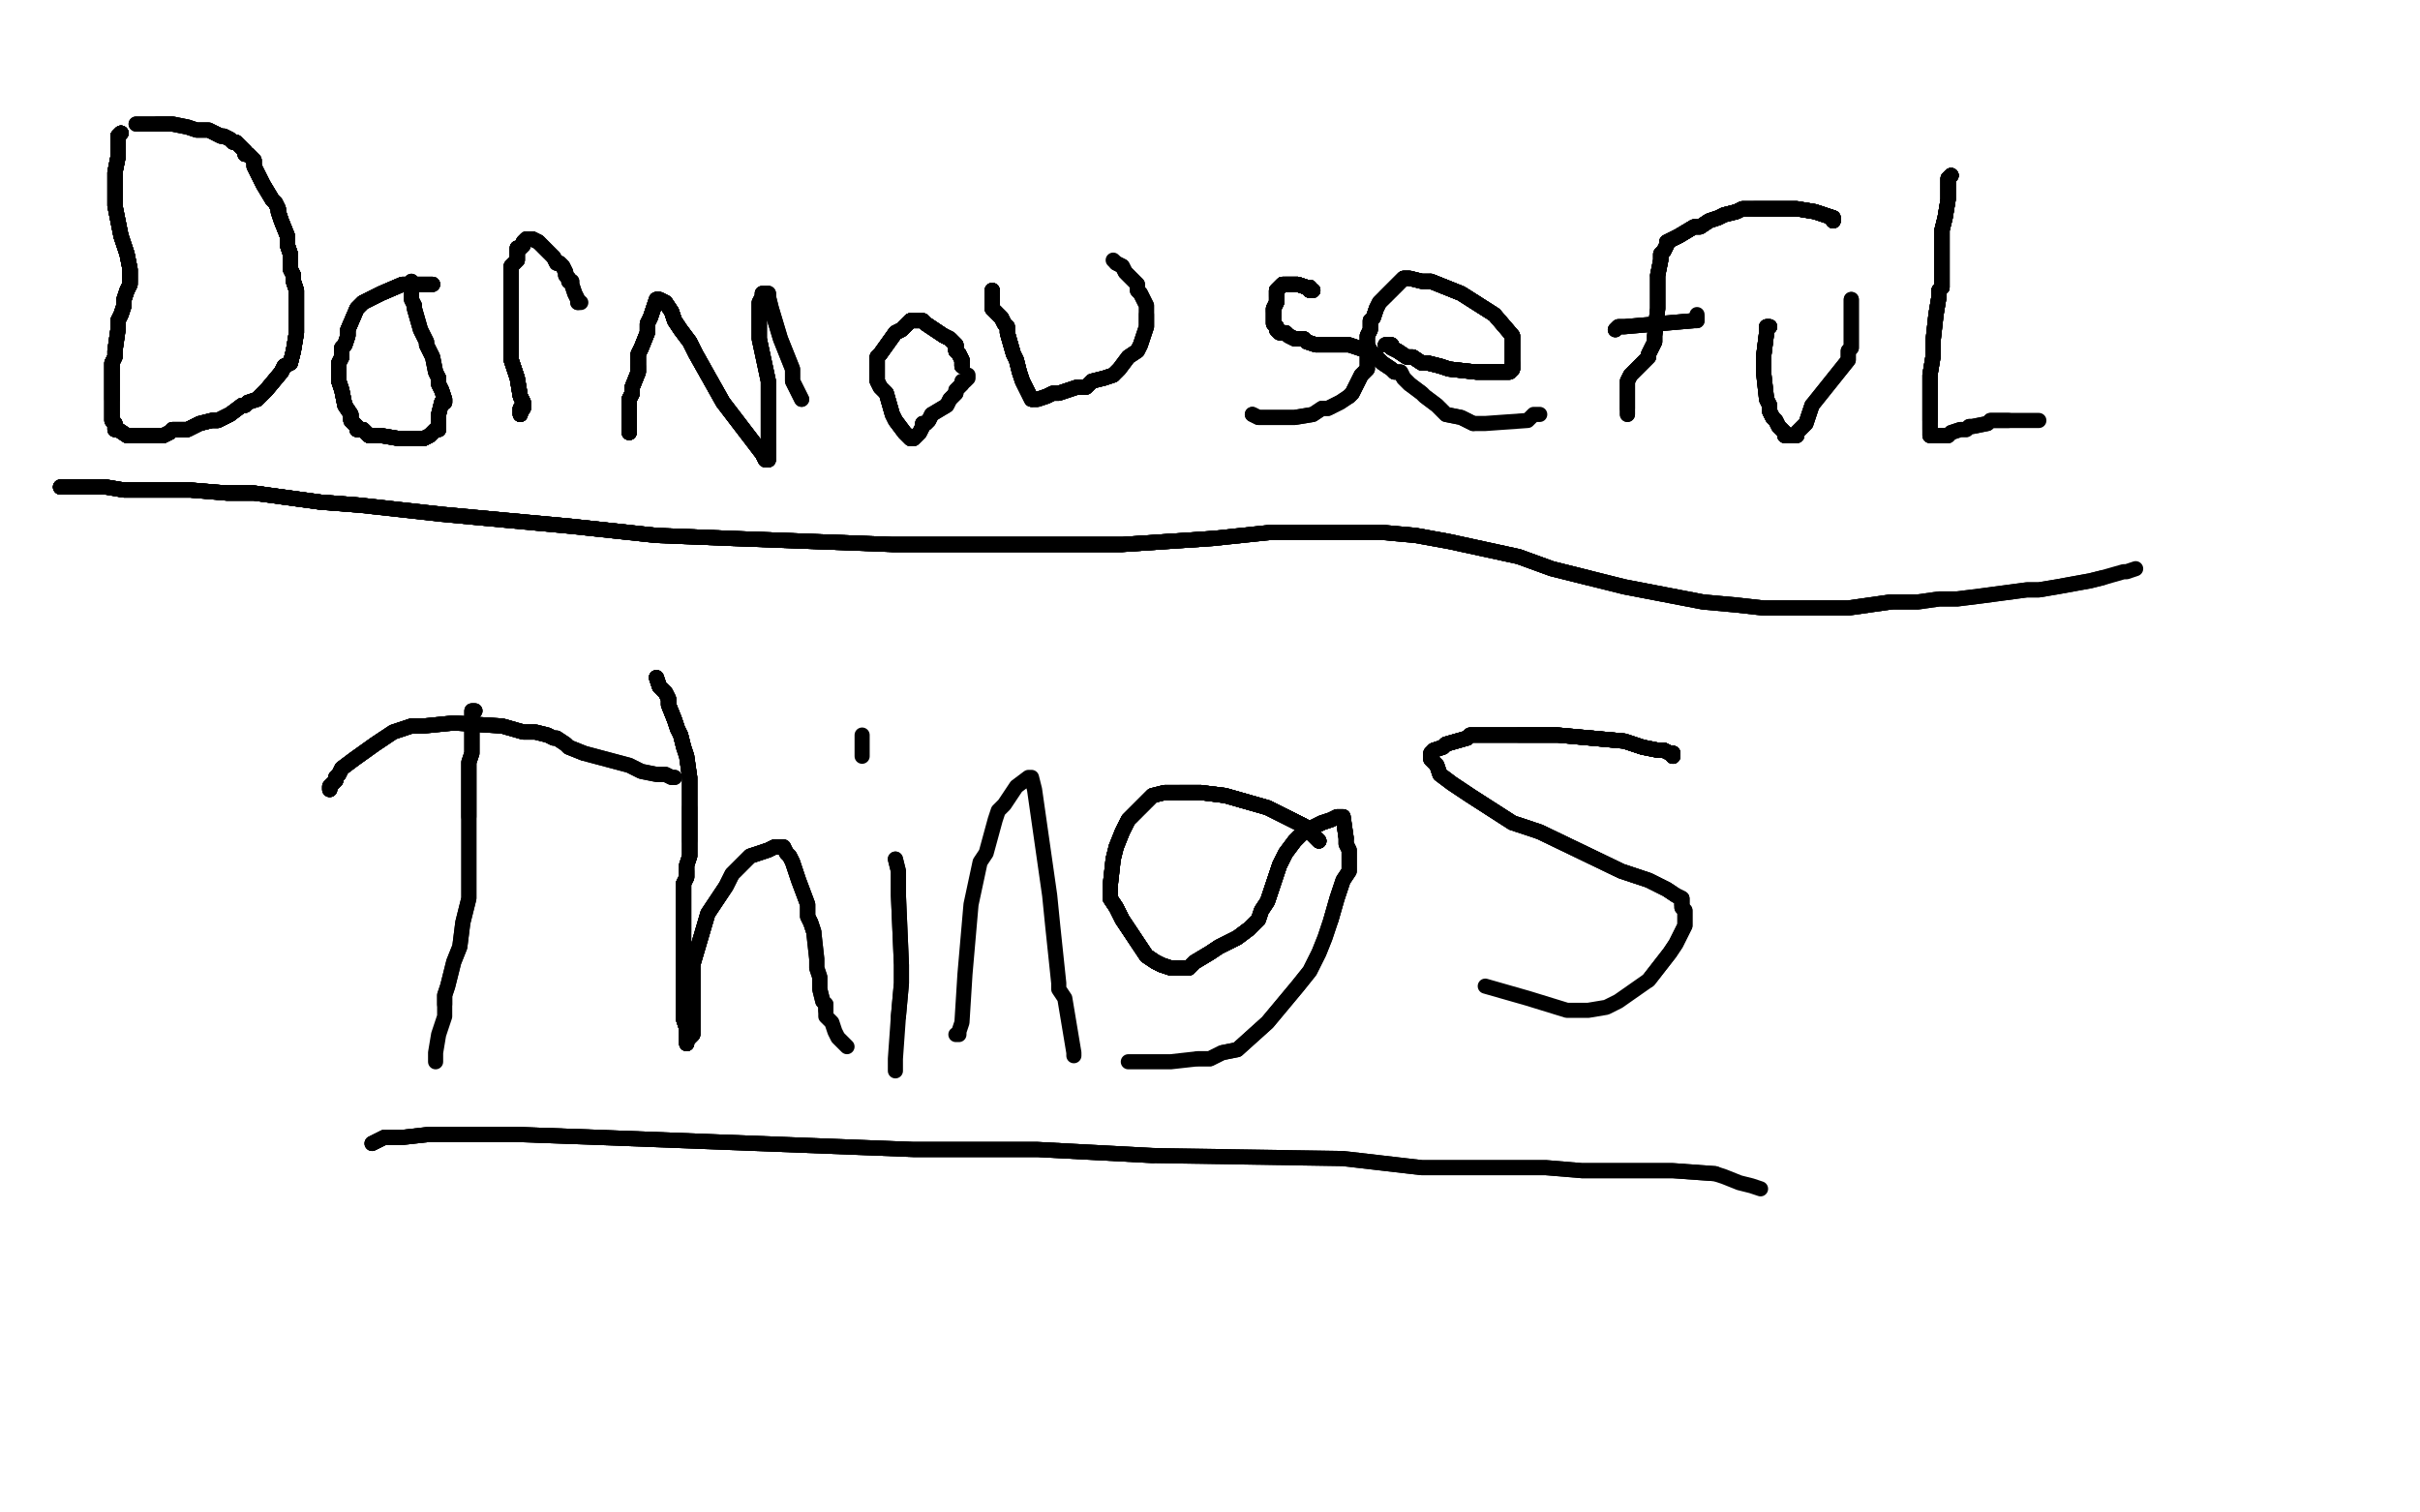 <?xml version="1.0" standalone="no"?>
<!DOCTYPE svg PUBLIC "-//W3C//DTD SVG 1.1//EN"
"http://www.w3.org/Graphics/SVG/1.1/DTD/svg11.dtd">

<svg width="800" height="500" version="1.1" xmlns="http://www.w3.org/2000/svg" xmlns:xlink="http://www.w3.org/1999/xlink" style="stroke-antialiasing: false"><desc>This SVG has been created on https://colorillo.com/</desc><rect x='0' y='0' width='800' height='500' style='fill: rgb(255,255,255); stroke-width:0' /><polyline points="40,44 39,45 39,49 39,52 38,57 38,60 38,62 38,66 38,68" style="fill: none; stroke: #000000; stroke-width: 5; stroke-linejoin: round; stroke-linecap: round; stroke-antialiasing: false; stroke-antialias: 0; opacity: 1.0"/>
<polyline points="40,44 39,45 39,49 39,52 38,57 38,60 38,62 38,66 38,68 39,73 40,78 41,81 42,84 43,89 43,90 43,91 43,93 43,94 42,96 41,99 41,100 41,101 40,104 39,106 39,109" style="fill: none; stroke: #000000; stroke-width: 5; stroke-linejoin: round; stroke-linecap: round; stroke-antialiasing: false; stroke-antialias: 0; opacity: 1.0"/>
<polyline points="40,44 39,45 39,49 39,52 38,57 38,60 38,62 38,66 38,68 39,73 40,78 41,81 42,84 43,89 43,90 43,91 43,93" style="fill: none; stroke: #000000; stroke-width: 5; stroke-linejoin: round; stroke-linecap: round; stroke-antialiasing: false; stroke-antialias: 0; opacity: 1.0"/>
<polyline points="40,44 39,45 39,49 39,52 38,57 38,60 38,62 38,66 38,68 39,73 40,78 41,81 42,84 43,89 43,90 43,91 43,93 43,94 42,96 41,99 41,100 41,101 40,104 39,106 39,109 38,116 38,117 38,118 37,120 37,132 37,133 37,134 37,135 37,136 37,137 37,139" style="fill: none; stroke: #000000; stroke-width: 5; stroke-linejoin: round; stroke-linecap: round; stroke-antialiasing: false; stroke-antialias: 0; opacity: 1.0"/>
<polyline points="40,44 39,45 39,49 39,52 38,57 38,60 38,62 38,66 38,68 39,73 40,78 41,81 42,84 43,89 43,90 43,91 43,93 43,94 42,96 41,99 41,100 41,101 40,104 39,106 39,109 38,116 38,117 38,118 37,120 37,132" style="fill: none; stroke: #000000; stroke-width: 5; stroke-linejoin: round; stroke-linecap: round; stroke-antialiasing: false; stroke-antialias: 0; opacity: 1.0"/>
<polyline points="40,44 39,45 39,49 39,52 38,57 38,60 38,62 38,66 38,68 39,73 40,78 41,81 42,84 43,89 43,90 43,91 43,93 43,94 42,96 41,99 41,100 41,101 40,104 39,106 39,109 38,116 38,117 38,118 37,120 37,132 37,133 37,134 37,135 37,136 37,137 37,139 38,140 38,142" style="fill: none; stroke: #000000; stroke-width: 5; stroke-linejoin: round; stroke-linecap: round; stroke-antialiasing: false; stroke-antialias: 0; opacity: 1.0"/>
<polyline points="40,44 39,45 39,49 39,52 38,57 38,60 38,62 38,66 38,68 39,73 40,78 41,81 42,84 43,89 43,90 43,91 43,93 43,94 42,96 41,99 41,100 41,101 40,104 39,106 39,109 38,116 38,117 38,118 37,120 37,132 37,133 37,134 37,135 37,136 37,137 37,139 38,140 38,142 39,142 42,144 44,144 45,144 47,144 51,144 54,144 56,143" style="fill: none; stroke: #000000; stroke-width: 5; stroke-linejoin: round; stroke-linecap: round; stroke-antialiasing: false; stroke-antialias: 0; opacity: 1.0"/>
<polyline points="40,78 41,81 42,84 43,89 43,90 43,91 43,93 43,94 42,96 41,99 41,100 41,101 40,104 39,106 39,109 38,116 38,117 38,118 37,120 37,132 37,133 37,134 37,135 37,136 37,137 37,139 38,140 38,142 39,142 42,144 44,144 45,144 47,144 51,144 54,144 56,143 57,142 58,142 60,142 62,142 64,141 66,140 70,139 72,139 76,137" style="fill: none; stroke: #000000; stroke-width: 5; stroke-linejoin: round; stroke-linecap: round; stroke-antialiasing: false; stroke-antialias: 0; opacity: 1.0"/>
<polyline points="42,96 41,99 41,100 41,101 40,104 39,106 39,109 38,116 38,117 38,118 37,120 37,132 37,133 37,134 37,135 37,136 37,137 37,139 38,140 38,142 39,142 42,144 44,144 45,144 47,144 51,144 54,144 56,143 57,142 58,142 60,142 62,142 64,141 66,140 70,139 72,139 76,137 80,134 81,134 82,133 85,132 88,129 93,123 94,121 96,120 97,116" style="fill: none; stroke: #000000; stroke-width: 5; stroke-linejoin: round; stroke-linecap: round; stroke-antialiasing: false; stroke-antialias: 0; opacity: 1.0"/>
<polyline points="37,120 37,132 37,133 37,134 37,135 37,136 37,137 37,139 38,140 38,142 39,142 42,144 44,144 45,144 47,144 51,144 54,144 56,143 57,142 58,142 60,142 62,142 64,141 66,140 70,139 72,139 76,137 80,134 81,134 82,133 85,132 88,129 93,123 94,121 96,120 97,116 98,110 98,106 98,103 98,100 98,98 98,96 97,93 97,91 96,89" style="fill: none; stroke: #000000; stroke-width: 5; stroke-linejoin: round; stroke-linecap: round; stroke-antialiasing: false; stroke-antialias: 0; opacity: 1.0"/>
<polyline points="38,140 38,142 39,142 42,144 44,144 45,144 47,144 51,144 54,144 56,143 57,142 58,142 60,142 62,142 64,141 66,140 70,139 72,139 76,137 80,134 81,134 82,133 85,132 88,129 93,123 94,121 96,120 97,116 98,110 98,106 98,103 98,100 98,98 98,96 97,93 97,91 96,89 96,84 95,81 95,80 95,78 93,73 92,70 92,69 91,67 90,66" style="fill: none; stroke: #000000; stroke-width: 5; stroke-linejoin: round; stroke-linecap: round; stroke-antialiasing: false; stroke-antialias: 0; opacity: 1.0"/>
<polyline points="47,144 51,144 54,144 56,143 57,142 58,142 60,142 62,142 64,141 66,140 70,139 72,139 76,137 80,134 81,134 82,133 85,132 88,129 93,123 94,121 96,120 97,116 98,110 98,106 98,103 98,100 98,98 98,96 97,93 97,91 96,89 96,84 95,81 95,80 95,78 93,73 92,70 92,69 91,67 90,66 87,61 86,59 84,55 84,53 82,51 81,51 81,50" style="fill: none; stroke: #000000; stroke-width: 5; stroke-linejoin: round; stroke-linecap: round; stroke-antialiasing: false; stroke-antialias: 0; opacity: 1.0"/>
<polyline points="70,139 72,139 76,137 80,134 81,134 82,133 85,132 88,129 93,123 94,121 96,120 97,116 98,110 98,106 98,103 98,100 98,98 98,96 97,93 97,91 96,89 96,84 95,81 95,80 95,78 93,73 92,70 92,69 91,67 90,66 87,61 86,59 84,55 84,53 82,51 81,51 81,50 80,49 79,48 78,47 77,47 76,46 74,45 73,45 71,44" style="fill: none; stroke: #000000; stroke-width: 5; stroke-linejoin: round; stroke-linecap: round; stroke-antialiasing: false; stroke-antialias: 0; opacity: 1.0"/>
<polyline points="85,132 88,129 93,123 94,121 96,120 97,116 98,110 98,106 98,103 98,100 98,98 98,96 97,93 97,91 96,89 96,84 95,81 95,80 95,78 93,73 92,70 92,69 91,67 90,66 87,61 86,59 84,55 84,53 82,51 81,51 81,50 80,49 79,48 78,47 77,47 76,46 74,45 73,45 71,44 69,43 67,43 65,43 62,42 57,41 54,41 53,41 52,41" style="fill: none; stroke: #000000; stroke-width: 5; stroke-linejoin: round; stroke-linecap: round; stroke-antialiasing: false; stroke-antialias: 0; opacity: 1.0"/>
<polyline points="93,123 94,121 96,120 97,116 98,110 98,106 98,103 98,100 98,98 98,96 97,93 97,91 96,89 96,84 95,81 95,80 95,78 93,73 92,70 92,69 91,67 90,66 87,61 86,59 84,55 84,53 82,51 81,51 81,50 80,49 79,48 78,47 77,47 76,46 74,45 73,45 71,44 69,43 67,43 65,43 62,42 57,41 54,41 53,41 52,41 50,41 48,41 47,41 45,41" style="fill: none; stroke: #000000; stroke-width: 5; stroke-linejoin: round; stroke-linecap: round; stroke-antialiasing: false; stroke-antialias: 0; opacity: 1.0"/>
<polyline points="93,123 94,121 96,120 97,116 98,110 98,106 98,103 98,100 98,98 98,96 97,93 97,91 96,89 96,84 95,81 95,80 95,78 93,73 92,70 92,69 91,67 90,66 87,61 86,59 84,55 84,53 82,51 81,51 81,50 80,49 79,48 78,47 77,47 76,46 74,45 73,45 71,44 69,43 67,43 65,43 62,42 57,41 54,41 53,41 52,41 50,41 48,41 47,41 45,41" style="fill: none; stroke: #000000; stroke-width: 5; stroke-linejoin: round; stroke-linecap: round; stroke-antialiasing: false; stroke-antialias: 0; opacity: 1.0"/>
<polyline points="143,94 142,94 140,94 137,94 133,94 126,97 120,100 118,102 115,109" style="fill: none; stroke: #000000; stroke-width: 5; stroke-linejoin: round; stroke-linecap: round; stroke-antialiasing: false; stroke-antialias: 0; opacity: 1.0"/>
<polyline points="143,94 142,94 140,94 137,94 133,94 126,97 120,100 118,102 115,109 115,111 114,114 113,115 113,116 113,117 113,118 112,120 112,124 112,126" style="fill: none; stroke: #000000; stroke-width: 5; stroke-linejoin: round; stroke-linecap: round; stroke-antialiasing: false; stroke-antialias: 0; opacity: 1.0"/>
<polyline points="143,94 142,94 140,94 137,94 133,94 126,97 120,100 118,102 115,109 115,111 114,114 113,115 113,116 113,117 113,118 112,120 112,124 112,126 113,129 114,134 116,137 116,139 118,141 118,142 120,142 121,143 122,144 124,144" style="fill: none; stroke: #000000; stroke-width: 5; stroke-linejoin: round; stroke-linecap: round; stroke-antialiasing: false; stroke-antialias: 0; opacity: 1.0"/>
<polyline points="143,94 142,94 140,94 137,94 133,94 126,97 120,100 118,102 115,109 115,111 114,114 113,115 113,116 113,117 113,118 112,120 112,124 112,126 113,129 114,134 116,137 116,139 118,141 118,142 120,142 121,143 122,144 124,144 126,144 132,145 135,145 138,145 140,145 142,144 144,142 145,142" style="fill: none; stroke: #000000; stroke-width: 5; stroke-linejoin: round; stroke-linecap: round; stroke-antialiasing: false; stroke-antialias: 0; opacity: 1.0"/>
<polyline points="143,94 142,94 140,94 137,94 133,94 126,97 120,100 118,102 115,109 115,111 114,114 113,115 113,116 113,117 113,118 112,120 112,124 112,126 113,129 114,134 116,137 116,139 118,141 118,142 120,142 121,143 122,144 124,144 126,144 132,145 135,145 138,145 140,145 142,144 144,142 145,142 145,141 145,138 145,137 146,133 147,133 147,132 146,129 145,127 145,125" style="fill: none; stroke: #000000; stroke-width: 5; stroke-linejoin: round; stroke-linecap: round; stroke-antialiasing: false; stroke-antialias: 0; opacity: 1.0"/>
<polyline points="120,100 118,102 115,109 115,111 114,114 113,115 113,116 113,117 113,118 112,120 112,124 112,126 113,129 114,134 116,137 116,139 118,141 118,142 120,142 121,143 122,144 124,144 126,144 132,145 135,145 138,145 140,145 142,144 144,142 145,142 145,141 145,138 145,137 146,133 147,133 147,132 146,129 145,127 145,125 144,123 143,118 141,114 141,113 140,111 139,109 137,102 137,101" style="fill: none; stroke: #000000; stroke-width: 5; stroke-linejoin: round; stroke-linecap: round; stroke-antialiasing: false; stroke-antialias: 0; opacity: 1.0"/>
<polyline points="115,109 115,111 114,114 113,115 113,116 113,117 113,118 112,120 112,124 112,126 113,129 114,134 116,137 116,139 118,141 118,142 120,142 121,143 122,144 124,144 126,144 132,145 135,145 138,145 140,145 142,144 144,142 145,142 145,141 145,138 145,137 146,133 147,133 147,132 146,129 145,127 145,125 144,123 143,118 141,114 141,113 140,111 139,109 137,102 137,101 136,99 136,98 136,95 136,93" style="fill: none; stroke: #000000; stroke-width: 5; stroke-linejoin: round; stroke-linecap: round; stroke-antialiasing: false; stroke-antialias: 0; opacity: 1.0"/>
<polyline points="115,109 115,111 114,114 113,115 113,116 113,117 113,118 112,120 112,124 112,126 113,129 114,134 116,137 116,139 118,141 118,142 120,142 121,143 122,144 124,144 126,144 132,145 135,145 138,145 140,145 142,144 144,142 145,142 145,141 145,138 145,137 146,133 147,133 147,132 146,129 145,127 145,125 144,123 143,118 141,114 141,113 140,111 139,109 137,102 137,101 136,99 136,98 136,95 136,93" style="fill: none; stroke: #000000; stroke-width: 5; stroke-linejoin: round; stroke-linecap: round; stroke-antialiasing: false; stroke-antialias: 0; opacity: 1.0"/>
<polyline points="172,137 172,136 172,135 173,135 173,133 172,131 171,125 170,122" style="fill: none; stroke: #000000; stroke-width: 5; stroke-linejoin: round; stroke-linecap: round; stroke-antialiasing: false; stroke-antialias: 0; opacity: 1.0"/>
<polyline points="172,137 172,136 172,135 173,135 173,133 172,131 171,125 170,122 169,119 169,116 169,110 169,106 169,104 169,103 169,101 169,100 169,97" style="fill: none; stroke: #000000; stroke-width: 5; stroke-linejoin: round; stroke-linecap: round; stroke-antialiasing: false; stroke-antialias: 0; opacity: 1.0"/>
<polyline points="172,137 172,136 172,135 173,135 173,133 172,131 171,125 170,122 169,119 169,116 169,110 169,106 169,104 169,103 169,101 169,100 169,97 169,90 169,88 170,87 171,86 171,84 171,83 171,82 172,82 173,81" style="fill: none; stroke: #000000; stroke-width: 5; stroke-linejoin: round; stroke-linecap: round; stroke-antialiasing: false; stroke-antialias: 0; opacity: 1.0"/>
<polyline points="172,137 172,136 172,135 173,135 173,133 172,131 171,125 170,122 169,119 169,116 169,110 169,106 169,104 169,103 169,101 169,100 169,97 169,90 169,88 170,87 171,86 171,84 171,83 171,82 172,82 173,81 173,80 174,79 175,79 176,79 178,80" style="fill: none; stroke: #000000; stroke-width: 5; stroke-linejoin: round; stroke-linecap: round; stroke-antialiasing: false; stroke-antialias: 0; opacity: 1.0"/>
<polyline points="172,137 172,136 172,135 173,135 173,133 172,131 171,125 170,122 169,119 169,116 169,110 169,106 169,104 169,103 169,101 169,100 169,97 169,90 169,88 170,87 171,86 171,84 171,83 171,82 172,82 173,81 173,80 174,79 175,79 176,79 178,80 181,83 182,84 183,85 184,87 185,87 186,88 187,90 187,91" style="fill: none; stroke: #000000; stroke-width: 5; stroke-linejoin: round; stroke-linecap: round; stroke-antialiasing: false; stroke-antialias: 0; opacity: 1.0"/>
<polyline points="172,137 172,136 172,135 173,135 173,133 172,131 171,125 170,122 169,119 169,116 169,110 169,106 169,104 169,103 169,101 169,100 169,97 169,90 169,88 170,87 171,86 171,84 171,83 171,82 172,82 173,81 173,80 174,79 175,79 176,79 178,80 181,83 182,84 183,85 184,87 185,87 186,88 187,90 187,91 188,92 188,93 189,93 189,94 190,97 191,99 191,100" style="fill: none; stroke: #000000; stroke-width: 5; stroke-linejoin: round; stroke-linecap: round; stroke-antialiasing: false; stroke-antialias: 0; opacity: 1.0"/>
<polyline points="172,137 172,136 172,135 173,135 173,133 172,131 171,125 170,122 169,119 169,116 169,110 169,106 169,104 169,103 169,101 169,100 169,97 169,90 169,88 170,87 171,86 171,84 171,83 171,82 172,82 173,81 173,80 174,79 175,79 176,79 178,80 181,83 182,84 183,85 184,87 185,87 186,88 187,90 187,91 188,92 188,93 189,93 189,94 190,97 191,99 191,100 192,100" style="fill: none; stroke: #000000; stroke-width: 5; stroke-linejoin: round; stroke-linecap: round; stroke-antialiasing: false; stroke-antialias: 0; opacity: 1.0"/>
<polyline points="208,143 208,142 208,141 208,139 208,137 208,134 208,132 209,130 209,128 211,123 211,121" style="fill: none; stroke: #000000; stroke-width: 5; stroke-linejoin: round; stroke-linecap: round; stroke-antialiasing: false; stroke-antialias: 0; opacity: 1.0"/>
<polyline points="208,143 208,142 208,141 208,139 208,137 208,134 208,132 209,130 209,128 211,123 211,121 211,117 212,115 214,110 214,107 215,105 217,99" style="fill: none; stroke: #000000; stroke-width: 5; stroke-linejoin: round; stroke-linecap: round; stroke-antialiasing: false; stroke-antialias: 0; opacity: 1.0"/>
<polyline points="208,143 208,142 208,141 208,139 208,137 208,134 208,132 209,130 209,128 211,123 211,121 211,117 212,115 214,110 214,107 215,105 217,99 218,99 220,100 222,103 223,106 225,109 228,113 230,117" style="fill: none; stroke: #000000; stroke-width: 5; stroke-linejoin: round; stroke-linecap: round; stroke-antialiasing: false; stroke-antialias: 0; opacity: 1.0"/>
<polyline points="208,143 208,142 208,141 208,139 208,137 208,134 208,132 209,130 209,128 211,123 211,121 211,117 212,115 214,110 214,107 215,105 217,99 218,99 220,100 222,103 223,106 225,109 228,113 230,117 239,133 252,150 253,152 254,152 254,151 254,147" style="fill: none; stroke: #000000; stroke-width: 5; stroke-linejoin: round; stroke-linecap: round; stroke-antialiasing: false; stroke-antialias: 0; opacity: 1.0"/>
<polyline points="208,143 208,142 208,141 208,139 208,137 208,134 208,132 209,130 209,128 211,123 211,121 211,117 212,115 214,110 214,107 215,105 217,99 218,99 220,100 222,103 223,106 225,109 228,113 230,117 239,133 252,150 253,152 254,152 254,151 254,147 254,144 254,139 254,133 254,126 251,112 251,108 251,105 251,102 251,100" style="fill: none; stroke: #000000; stroke-width: 5; stroke-linejoin: round; stroke-linecap: round; stroke-antialiasing: false; stroke-antialias: 0; opacity: 1.0"/>
<polyline points="208,143 208,142 208,141 208,139 208,137 208,134 208,132 209,130 209,128 211,123 211,121 211,117 212,115 214,110 214,107 215,105 217,99 218,99 220,100 222,103 223,106 225,109 228,113 230,117 239,133 252,150 253,152 254,152 254,151 254,147 254,144 254,139 254,133 254,126 251,112 251,108 251,105 251,102 251,100 252,98 252,97 253,97 254,97 254,98" style="fill: none; stroke: #000000; stroke-width: 5; stroke-linejoin: round; stroke-linecap: round; stroke-antialiasing: false; stroke-antialias: 0; opacity: 1.0"/>
<polyline points="208,137 208,134 208,132 209,130 209,128 211,123 211,121 211,117 212,115 214,110 214,107 215,105 217,99 218,99 220,100 222,103 223,106 225,109 228,113 230,117 239,133 252,150 253,152 254,152 254,151 254,147 254,144 254,139 254,133 254,126 251,112 251,108 251,105 251,102 251,100 252,98 252,97 253,97 254,97 254,98 255,102 258,112 260,117 262,122 262,126 263,128 264,130 265,132" style="fill: none; stroke: #000000; stroke-width: 5; stroke-linejoin: round; stroke-linecap: round; stroke-antialiasing: false; stroke-antialias: 0; opacity: 1.0"/>
<polyline points="208,137 208,134 208,132 209,130 209,128 211,123 211,121 211,117 212,115 214,110 214,107 215,105 217,99 218,99 220,100 222,103 223,106 225,109 228,113 230,117 239,133 252,150 253,152 254,152 254,151 254,147 254,144 254,139 254,133 254,126 251,112 251,108 251,105 251,102 251,100 252,98 252,97 253,97 254,97 254,98 255,102 258,112 260,117 262,122 262,126 263,128 264,130 265,132" style="fill: none; stroke: #000000; stroke-width: 5; stroke-linejoin: round; stroke-linecap: round; stroke-antialiasing: false; stroke-antialias: 0; opacity: 1.0"/>
<polyline points="318,121 318,120 318,119 317,117 316,116 316,114 314,112 312,111" style="fill: none; stroke: #000000; stroke-width: 5; stroke-linejoin: round; stroke-linecap: round; stroke-antialiasing: false; stroke-antialias: 0; opacity: 1.0"/>
<polyline points="318,121 318,120 318,119 317,117 316,116 316,114 314,112 312,111 306,107 305,106 304,106 303,106 302,106 301,106 299,108 298,109 296,110" style="fill: none; stroke: #000000; stroke-width: 5; stroke-linejoin: round; stroke-linecap: round; stroke-antialiasing: false; stroke-antialias: 0; opacity: 1.0"/>
<polyline points="318,121 318,120 318,119 317,117 316,116 316,114 314,112 312,111 306,107 305,106 304,106 303,106 302,106 301,106 299,108 298,109 296,110 291,117 290,118 290,119 290,121 290,124 290,125 290,126" style="fill: none; stroke: #000000; stroke-width: 5; stroke-linejoin: round; stroke-linecap: round; stroke-antialiasing: false; stroke-antialias: 0; opacity: 1.0"/>
<polyline points="318,121 318,120 318,119 317,117 316,116 316,114 314,112 312,111 306,107 305,106 304,106 303,106 302,106 301,106 299,108 298,109 296,110 291,117 290,118 290,119 290,121 290,124 290,125 290,126 291,128 292,129 293,130 295,137 296,139 299,143 301,145" style="fill: none; stroke: #000000; stroke-width: 5; stroke-linejoin: round; stroke-linecap: round; stroke-antialiasing: false; stroke-antialias: 0; opacity: 1.0"/>
<polyline points="318,121 318,120 318,119 317,117 316,116 316,114 314,112 312,111 306,107 305,106 304,106 303,106 302,106 301,106 299,108 298,109 296,110 291,117 290,118 290,119 290,121 290,124 290,125 290,126 291,128 292,129 293,130 295,137 296,139 299,143 301,145 302,145 303,144 304,143 305,141 305,140 306,140 307,139 308,137" style="fill: none; stroke: #000000; stroke-width: 5; stroke-linejoin: round; stroke-linecap: round; stroke-antialiasing: false; stroke-antialias: 0; opacity: 1.0"/>
<polyline points="318,121 318,120 318,119 317,117 316,116 316,114 314,112 312,111 306,107 305,106 304,106 303,106 302,106 301,106 299,108 298,109 296,110 291,117 290,118 290,119 290,121 290,124 290,125 290,126 291,128 292,129 293,130 295,137 296,139 299,143 301,145 302,145 303,144 304,143 305,141 305,140 306,140 307,139 308,137 313,134 314,132 316,130 316,129 317,128 318,127" style="fill: none; stroke: #000000; stroke-width: 5; stroke-linejoin: round; stroke-linecap: round; stroke-antialiasing: false; stroke-antialias: 0; opacity: 1.0"/>
<polyline points="318,121 318,120 318,119 317,117 316,116 316,114 314,112 312,111 306,107 305,106 304,106 303,106 302,106 301,106 299,108 298,109 296,110 291,117 290,118 290,119 290,121 290,124 290,125 290,126 291,128 292,129 293,130 295,137 296,139 299,143 301,145 302,145 303,144 304,143 305,141 305,140 306,140 307,139 308,137 313,134 314,132 316,130 316,129 317,128 318,127 318,126 319,126 320,125 320,124" style="fill: none; stroke: #000000; stroke-width: 5; stroke-linejoin: round; stroke-linecap: round; stroke-antialiasing: false; stroke-antialias: 0; opacity: 1.0"/>
<polyline points="328,96 328,97 328,99 328,101 328,102 330,104 331,105" style="fill: none; stroke: #000000; stroke-width: 5; stroke-linejoin: round; stroke-linecap: round; stroke-antialiasing: false; stroke-antialias: 0; opacity: 1.0"/>
<polyline points="328,96 328,97 328,99 328,101 328,102 330,104 331,105 332,107 333,108 333,110 335,117 336,119 337,123 338,126 339,128 340,130 341,132" style="fill: none; stroke: #000000; stroke-width: 5; stroke-linejoin: round; stroke-linecap: round; stroke-antialiasing: false; stroke-antialias: 0; opacity: 1.0"/>
<polyline points="328,96 328,97 328,99 328,101 328,102 330,104 331,105 332,107 333,108 333,110 335,117 336,119 337,123 338,126 339,128 340,130 341,132 342,132 343,132 346,131 348,130 350,130 356,128 359,128 361,126 365,125 368,124" style="fill: none; stroke: #000000; stroke-width: 5; stroke-linejoin: round; stroke-linecap: round; stroke-antialiasing: false; stroke-antialias: 0; opacity: 1.0"/>
<polyline points="328,96 328,97 328,99 328,101 328,102 330,104 331,105 332,107 333,108 333,110 335,117 336,119 337,123 338,126 339,128 340,130 341,132 342,132 343,132 346,131 348,130 350,130 356,128 359,128 361,126 365,125 368,124 369,123 370,122 373,118 376,116 377,114 378,111 379,108 379,106 379,104" style="fill: none; stroke: #000000; stroke-width: 5; stroke-linejoin: round; stroke-linecap: round; stroke-antialiasing: false; stroke-antialias: 0; opacity: 1.0"/>
<polyline points="328,96 328,97 328,99 328,101 328,102 330,104 331,105 332,107 333,108 333,110 335,117 336,119 337,123 338,126 339,128 340,130 341,132 342,132 343,132 346,131 348,130 350,130 356,128 359,128 361,126 365,125 368,124 369,123 370,122 373,118 376,116 377,114 378,111 379,108 379,106 379,104 379,101 377,97 376,96 376,94 375,93 373,91 372,90 371,88 369,87" style="fill: none; stroke: #000000; stroke-width: 5; stroke-linejoin: round; stroke-linecap: round; stroke-antialiasing: false; stroke-antialias: 0; opacity: 1.0"/>
<polyline points="328,96 328,97 328,99 328,101 328,102 330,104 331,105 332,107 333,108 333,110 335,117 336,119 337,123 338,126 339,128 340,130 341,132 342,132 343,132 346,131 348,130 350,130 356,128 359,128 361,126 365,125 368,124 369,123 370,122 373,118 376,116 377,114 378,111 379,108 379,106 379,104 379,101 377,97 376,96 376,94 375,93 373,91 372,90 371,88 369,87 368,86" style="fill: none; stroke: #000000; stroke-width: 5; stroke-linejoin: round; stroke-linecap: round; stroke-antialiasing: false; stroke-antialias: 0; opacity: 1.0"/>
<polyline points="434,96 433,96 433,95 432,95 429,94 427,94 425,94" style="fill: none; stroke: #000000; stroke-width: 5; stroke-linejoin: round; stroke-linecap: round; stroke-antialiasing: false; stroke-antialias: 0; opacity: 1.0"/>
<polyline points="434,96 433,96 433,95 432,95 429,94 427,94 425,94 424,94 423,95 422,96 422,98" style="fill: none; stroke: #000000; stroke-width: 5; stroke-linejoin: round; stroke-linecap: round; stroke-antialiasing: false; stroke-antialias: 0; opacity: 1.0"/>
<polyline points="434,96 433,96 433,95 432,95 429,94 427,94 425,94 424,94 423,95 422,96 422,98 422,99 422,100 421,102 421,103" style="fill: none; stroke: #000000; stroke-width: 5; stroke-linejoin: round; stroke-linecap: round; stroke-antialiasing: false; stroke-antialias: 0; opacity: 1.0"/>
<polyline points="434,96 433,96 433,95 432,95 429,94 427,94 425,94 424,94 423,95 422,96 422,98 422,99 422,100 421,102 421,103 421,104 421,106 421,107 422,108" style="fill: none; stroke: #000000; stroke-width: 5; stroke-linejoin: round; stroke-linecap: round; stroke-antialiasing: false; stroke-antialias: 0; opacity: 1.0"/>
<polyline points="434,96 433,96 433,95 432,95 429,94 427,94 425,94 424,94 423,95 422,96 422,98 422,99 422,100 421,102 421,103 421,104 421,106 421,107 422,108 422,109 423,110 425,110 426,111 428,112 431,112 432,113 435,114" style="fill: none; stroke: #000000; stroke-width: 5; stroke-linejoin: round; stroke-linecap: round; stroke-antialiasing: false; stroke-antialias: 0; opacity: 1.0"/>
<polyline points="434,96 433,96 433,95 432,95 429,94 427,94 425,94 424,94 423,95 422,96 422,98 422,99 422,100 421,102 421,103 421,104 421,106 421,107 422,108 422,109 423,110 425,110 426,111 428,112 431,112 432,113 435,114 441,114 442,114 444,114 446,114 449,115 452,116" style="fill: none; stroke: #000000; stroke-width: 5; stroke-linejoin: round; stroke-linecap: round; stroke-antialiasing: false; stroke-antialias: 0; opacity: 1.0"/>
<polyline points="434,96 433,96 433,95 432,95 429,94 427,94 425,94 424,94 423,95 422,96 422,98 422,99 422,100 421,102 421,103 421,104 421,106 421,107 422,108 422,109 423,110 425,110 426,111 428,112 431,112 432,113 435,114 441,114 442,114 444,114 446,114 449,115 452,116 452,119 452,120 452,121 452,122 451,123 450,124 448,128 447,130 446,131" style="fill: none; stroke: #000000; stroke-width: 5; stroke-linejoin: round; stroke-linecap: round; stroke-antialiasing: false; stroke-antialias: 0; opacity: 1.0"/>
<polyline points="429,94 427,94 425,94 424,94 423,95 422,96 422,98 422,99 422,100 421,102 421,103 421,104 421,106 421,107 422,108 422,109 423,110 425,110 426,111 428,112 431,112 432,113 435,114 441,114 442,114 444,114 446,114 449,115 452,116 452,119 452,120 452,121 452,122 451,123 450,124 448,128 447,130 446,131 443,133 441,134 439,135 437,135 434,137 428,138 425,138 422,138 416,138 414,137" style="fill: none; stroke: #000000; stroke-width: 5; stroke-linejoin: round; stroke-linecap: round; stroke-antialiasing: false; stroke-antialias: 0; opacity: 1.0"/>
<polyline points="429,94 427,94 425,94 424,94 423,95 422,96 422,98 422,99 422,100 421,102 421,103 421,104 421,106 421,107 422,108 422,109 423,110 425,110 426,111 428,112 431,112 432,113 435,114 441,114 442,114 444,114 446,114 449,115 452,116 452,119 452,120 452,121 452,122 451,123 450,124 448,128 447,130 446,131 443,133 441,134 439,135 437,135 434,137 428,138 425,138 422,138 416,138 414,137" style="fill: none; stroke: #000000; stroke-width: 5; stroke-linejoin: round; stroke-linecap: round; stroke-antialiasing: false; stroke-antialias: 0; opacity: 1.0"/>
<polyline points="458,114 460,114 460,115 462,116 465,118 467,118 470,120 472,120 476,121 479,122" style="fill: none; stroke: #000000; stroke-width: 5; stroke-linejoin: round; stroke-linecap: round; stroke-antialiasing: false; stroke-antialias: 0; opacity: 1.0"/>
<polyline points="458,114 460,114 460,115 462,116 465,118 467,118 470,120 472,120 476,121 479,122 488,123 496,123 498,123 499,123 500,122 500,121 500,120" style="fill: none; stroke: #000000; stroke-width: 5; stroke-linejoin: round; stroke-linecap: round; stroke-antialiasing: false; stroke-antialias: 0; opacity: 1.0"/>
<polyline points="458,114 460,114 460,115 462,116 465,118 467,118 470,120 472,120 476,121 479,122 488,123 496,123 498,123 499,123 500,122 500,121 500,120 500,117 500,115 500,113 500,111 494,104 483,97 478,95 473,93" style="fill: none; stroke: #000000; stroke-width: 5; stroke-linejoin: round; stroke-linecap: round; stroke-antialiasing: false; stroke-antialias: 0; opacity: 1.0"/>
<polyline points="458,114 460,114 460,115 462,116 465,118 467,118 470,120 472,120 476,121 479,122 488,123 496,123 498,123 499,123 500,122 500,121 500,120 500,117 500,115 500,113 500,111 494,104 483,97 478,95 473,93 470,93 466,92 465,92 464,92 458,98" style="fill: none; stroke: #000000; stroke-width: 5; stroke-linejoin: round; stroke-linecap: round; stroke-antialiasing: false; stroke-antialias: 0; opacity: 1.0"/>
<polyline points="458,114 460,114 460,115 462,116 465,118 467,118 470,120 472,120 476,121 479,122 488,123 496,123 498,123 499,123 500,122 500,121 500,120 500,117 500,115 500,113 500,111 494,104 483,97 478,95 473,93 470,93 466,92 465,92 464,92 458,98 456,100 455,102 454,105 453,106 453,109 452,111 452,114" style="fill: none; stroke: #000000; stroke-width: 5; stroke-linejoin: round; stroke-linecap: round; stroke-antialiasing: false; stroke-antialias: 0; opacity: 1.0"/>
<polyline points="458,114 460,114 460,115 462,116 465,118 467,118 470,120 472,120 476,121 479,122 488,123 496,123 498,123 499,123 500,122 500,121 500,120 500,117 500,115 500,113 500,111 494,104 483,97 478,95 473,93 470,93 466,92 465,92 464,92 458,98 456,100 455,102 454,105 453,106 453,109 452,111 452,114 453,116 454,117 456,119 457,120 460,122 461,123 463,123 464,125 466,127" style="fill: none; stroke: #000000; stroke-width: 5; stroke-linejoin: round; stroke-linecap: round; stroke-antialiasing: false; stroke-antialias: 0; opacity: 1.0"/>
<polyline points="476,121 479,122 488,123 496,123 498,123 499,123 500,122 500,121 500,120 500,117 500,115 500,113 500,111 494,104 483,97 478,95 473,93 470,93 466,92 465,92 464,92 458,98 456,100 455,102 454,105 453,106 453,109 452,111 452,114 453,116 454,117 456,119 457,120 460,122 461,123 463,123 464,125 466,127 470,130 471,131 475,134 476,135 478,137 483,138 485,139 487,140" style="fill: none; stroke: #000000; stroke-width: 5; stroke-linejoin: round; stroke-linecap: round; stroke-antialiasing: false; stroke-antialias: 0; opacity: 1.0"/>
<polyline points="488,123 496,123 498,123 499,123 500,122 500,121 500,120 500,117 500,115 500,113 500,111 494,104 483,97 478,95 473,93 470,93 466,92 465,92 464,92 458,98 456,100 455,102 454,105 453,106 453,109 452,111 452,114 453,116 454,117 456,119 457,120 460,122 461,123 463,123 464,125 466,127 470,130 471,131 475,134 476,135 478,137 483,138 485,139 487,140 491,140 505,139 507,137 508,137 509,137" style="fill: none; stroke: #000000; stroke-width: 5; stroke-linejoin: round; stroke-linecap: round; stroke-antialiasing: false; stroke-antialias: 0; opacity: 1.0"/>
<polyline points="606,73 606,72 603,71 600,70 594,69 590,69 585,69 581,69 580,69" style="fill: none; stroke: #000000; stroke-width: 5; stroke-linejoin: round; stroke-linecap: round; stroke-antialiasing: false; stroke-antialias: 0; opacity: 1.0"/>
<polyline points="606,73 606,72 603,71 600,70 594,69 590,69 585,69 581,69 580,69 578,69 577,69 576,69 574,70 570,71 568,72 565,73 562,75 560,75 555,78" style="fill: none; stroke: #000000; stroke-width: 5; stroke-linejoin: round; stroke-linecap: round; stroke-antialiasing: false; stroke-antialias: 0; opacity: 1.0"/>
<polyline points="606,73 606,72 603,71 600,70 594,69 590,69 585,69 581,69 580,69 578,69 577,69 576,69 574,70 570,71 568,72 565,73 562,75 560,75 555,78 551,80 551,81 550,83 549,84 549,85 549,86 548,91" style="fill: none; stroke: #000000; stroke-width: 5; stroke-linejoin: round; stroke-linecap: round; stroke-antialiasing: false; stroke-antialias: 0; opacity: 1.0"/>
<polyline points="606,73 606,72 603,71 600,70 594,69 590,69 585,69 581,69 580,69 578,69 577,69 576,69 574,70 570,71 568,72 565,73 562,75 560,75 555,78 551,80 551,81 550,83 549,84 549,85 549,86 548,91 548,93 548,95 548,96 548,98 548,102 547,111 547,113 545,117" style="fill: none; stroke: #000000; stroke-width: 5; stroke-linejoin: round; stroke-linecap: round; stroke-antialiasing: false; stroke-antialias: 0; opacity: 1.0"/>
<polyline points="606,73 606,72 603,71 600,70 594,69 590,69 585,69 581,69 580,69 578,69 577,69 576,69 574,70 570,71 568,72 565,73 562,75 560,75 555,78 551,80 551,81 550,83 549,84 549,85 549,86 548,91 548,93 548,95 548,96 548,98 548,102 547,111 547,113 545,117 545,118 543,120 539,124 538,126 538,128 538,130 538,135" style="fill: none; stroke: #000000; stroke-width: 5; stroke-linejoin: round; stroke-linecap: round; stroke-antialiasing: false; stroke-antialias: 0; opacity: 1.0"/>
<polyline points="606,73 606,72 603,71 600,70 594,69 590,69 585,69 581,69 580,69 578,69 577,69 576,69 574,70 570,71 568,72 565,73 562,75 560,75 555,78 551,80 551,81 550,83 549,84 549,85 549,86 548,91 548,93 548,95 548,96 548,98 548,102 547,111 547,113 545,117 545,118 543,120 539,124 538,126 538,128 538,130 538,135 538,136 538,137" style="fill: none; stroke: #000000; stroke-width: 5; stroke-linejoin: round; stroke-linecap: round; stroke-antialiasing: false; stroke-antialias: 0; opacity: 1.0"/>
<polyline points="606,73 606,72 603,71 600,70 594,69 590,69 585,69 581,69 580,69 578,69 577,69 576,69 574,70 570,71 568,72 565,73 562,75 560,75 555,78 551,80 551,81 550,83 549,84 549,85 549,86 548,91 548,93 548,95 548,96 548,98 548,102 547,111 547,113 545,117 545,118 543,120 539,124 538,126 538,128 538,130 538,135 538,136 538,137" style="fill: none; stroke: #000000; stroke-width: 5; stroke-linejoin: round; stroke-linecap: round; stroke-antialiasing: false; stroke-antialias: 0; opacity: 1.0"/>
<polyline points="534,109 535,108 537,108 560,106" style="fill: none; stroke: #000000; stroke-width: 5; stroke-linejoin: round; stroke-linecap: round; stroke-antialiasing: false; stroke-antialias: 0; opacity: 1.0"/>
<polyline points="534,109 535,108 537,108 560,106 561,106 561,105" style="fill: none; stroke: #000000; stroke-width: 5; stroke-linejoin: round; stroke-linecap: round; stroke-antialiasing: false; stroke-antialias: 0; opacity: 1.0"/>
<polyline points="534,109 535,108 537,108 560,106 561,106 561,105 561,104" style="fill: none; stroke: #000000; stroke-width: 5; stroke-linejoin: round; stroke-linecap: round; stroke-antialiasing: false; stroke-antialias: 0; opacity: 1.0"/>
<polyline points="585,108 584,108 584,109 584,110 583,118 583,120 583,123" style="fill: none; stroke: #000000; stroke-width: 5; stroke-linejoin: round; stroke-linecap: round; stroke-antialiasing: false; stroke-antialias: 0; opacity: 1.0"/>
<polyline points="585,108 584,108 584,109 584,110 583,118 583,120 583,123 584,132 585,134 585,136 586,138 587,139 588,141 589,142 590,143 590,144 591,144" style="fill: none; stroke: #000000; stroke-width: 5; stroke-linejoin: round; stroke-linecap: round; stroke-antialiasing: false; stroke-antialias: 0; opacity: 1.0"/>
<polyline points="585,108 584,108 584,109 584,110 583,118 583,120 583,123 584,132 585,134 585,136 586,138 587,139 588,141 589,142 590,143 590,144 591,144 593,144 594,144 594,143 596,141 597,140 599,134" style="fill: none; stroke: #000000; stroke-width: 5; stroke-linejoin: round; stroke-linecap: round; stroke-antialiasing: false; stroke-antialias: 0; opacity: 1.0"/>
<polyline points="585,108 584,108 584,109 584,110 583,118 583,120 583,123 584,132 585,134 585,136 586,138 587,139 588,141 589,142 590,143 590,144 591,144 593,144 594,144 594,143 596,141 597,140 599,134 611,119 611,117 611,116 612,115 612,108 612,106 612,103 612,101 612,100 612,99" style="fill: none; stroke: #000000; stroke-width: 5; stroke-linejoin: round; stroke-linecap: round; stroke-antialiasing: false; stroke-antialias: 0; opacity: 1.0"/>
<polyline points="585,108 584,108 584,109 584,110 583,118 583,120 583,123 584,132 585,134 585,136 586,138 587,139 588,141 589,142 590,143 590,144 591,144 593,144 594,144 594,143 596,141 597,140 599,134 611,119 611,117 611,116 612,115 612,108 612,106 612,103 612,101 612,100 612,99" style="fill: none; stroke: #000000; stroke-width: 5; stroke-linejoin: round; stroke-linecap: round; stroke-antialiasing: false; stroke-antialias: 0; opacity: 1.0"/>
<polyline points="645,58 644,59 644,62 644,66 643,72 642,76 642,80 642,85 642,87 642,90 642,95 641,96" style="fill: none; stroke: #000000; stroke-width: 5; stroke-linejoin: round; stroke-linecap: round; stroke-antialiasing: false; stroke-antialias: 0; opacity: 1.0"/>
<polyline points="645,58 644,59 644,62 644,66 643,72 642,76 642,80 642,85 642,87 642,90 642,95 641,96 641,98 640,104 639,113 639,118 638,124 638,129 638,133 638,136 638,139" style="fill: none; stroke: #000000; stroke-width: 5; stroke-linejoin: round; stroke-linecap: round; stroke-antialiasing: false; stroke-antialias: 0; opacity: 1.0"/>
<polyline points="645,58 644,59 644,62 644,66 643,72 642,76 642,80 642,85 642,87 642,90 642,95 641,96 641,98 640,104 639,113 639,118 638,124 638,129 638,133 638,136 638,139 638,140 638,141 638,142" style="fill: none; stroke: #000000; stroke-width: 5; stroke-linejoin: round; stroke-linecap: round; stroke-antialiasing: false; stroke-antialias: 0; opacity: 1.0"/>
<polyline points="645,58 644,59 644,62 644,66 643,72 642,76 642,80 642,85 642,87 642,90 642,95 641,96 641,98 640,104 639,113 639,118 638,124 638,129 638,133 638,136 638,139 638,140 638,141 638,142 638,143 638,144 639,144 641,144 642,144 644,144" style="fill: none; stroke: #000000; stroke-width: 5; stroke-linejoin: round; stroke-linecap: round; stroke-antialiasing: false; stroke-antialias: 0; opacity: 1.0"/>
<polyline points="645,58 644,59 644,62 644,66 643,72 642,76 642,80 642,85 642,87 642,90 642,95 641,96 641,98 640,104 639,113 639,118 638,124 638,129 638,133 638,136 638,139 638,140 638,141 638,142 638,143 638,144 639,144 641,144 642,144 644,144 645,143 648,142 649,142 650,142 651,141 652,141 657,140 658,139 664,139" style="fill: none; stroke: #000000; stroke-width: 5; stroke-linejoin: round; stroke-linecap: round; stroke-antialiasing: false; stroke-antialias: 0; opacity: 1.0"/>
<polyline points="645,58 644,59 644,62 644,66 643,72 642,76 642,80 642,85 642,87 642,90 642,95 641,96 641,98 640,104 639,113 639,118 638,124 638,129 638,133 638,136 638,139 638,140 638,141 638,142 638,143 638,144 639,144 641,144 642,144 644,144 645,143 648,142 649,142 650,142 651,141 652,141 657,140 658,139 664,139 666,139 667,139 670,139 671,139 674,139" style="fill: none; stroke: #000000; stroke-width: 5; stroke-linejoin: round; stroke-linecap: round; stroke-antialiasing: false; stroke-antialias: 0; opacity: 1.0"/>
<polyline points="157,235 156,235 156,238 156,240 156,243 156,249 155,252 155,258 155,270" style="fill: none; stroke: #000000; stroke-width: 5; stroke-linejoin: round; stroke-linecap: round; stroke-antialiasing: false; stroke-antialias: 0; opacity: 1.0"/>
<polyline points="157,235 156,235 156,238 156,240 156,243 156,249 155,252 155,258 155,270 155,276 155,283 155,290 155,297 153,305 152,313 150,318 148,326 147,329 147,332" style="fill: none; stroke: #000000; stroke-width: 5; stroke-linejoin: round; stroke-linecap: round; stroke-antialiasing: false; stroke-antialias: 0; opacity: 1.0"/>
<polyline points="157,235 156,235 156,238 156,240 156,243 156,249 155,252 155,258 155,270 155,276 155,283 155,290 155,297 153,305 152,313 150,318 148,326 147,329 147,332 147,336 145,342 144,348 144,349 144,350 144,351" style="fill: none; stroke: #000000; stroke-width: 5; stroke-linejoin: round; stroke-linecap: round; stroke-antialiasing: false; stroke-antialias: 0; opacity: 1.0"/>
<polyline points="109,261 109,260 110,259 111,258 111,257 112,256 113,254 117,251 124,246 127,244" style="fill: none; stroke: #000000; stroke-width: 5; stroke-linejoin: round; stroke-linecap: round; stroke-antialiasing: false; stroke-antialias: 0; opacity: 1.0"/>
<polyline points="109,261 109,260 110,259 111,258 111,257 112,256 113,254 117,251 124,246 127,244 130,242 136,240 140,240 150,239 166,240 173,242 177,242 181,243" style="fill: none; stroke: #000000; stroke-width: 5; stroke-linejoin: round; stroke-linecap: round; stroke-antialiasing: false; stroke-antialias: 0; opacity: 1.0"/>
<polyline points="109,261 109,260 110,259 111,258 111,257 112,256 113,254 117,251 124,246 127,244 130,242 136,240 140,240 150,239 166,240 173,242 177,242 181,243 183,244 184,244 187,246 188,247 193,249" style="fill: none; stroke: #000000; stroke-width: 5; stroke-linejoin: round; stroke-linecap: round; stroke-antialiasing: false; stroke-antialias: 0; opacity: 1.0"/>
<polyline points="109,261 109,260 110,259 111,258 111,257 112,256 113,254 117,251 124,246 127,244 130,242 136,240 140,240 150,239 166,240 173,242 177,242 181,243 183,244 184,244 187,246 188,247 193,249 208,253 212,255 217,256 220,256 222,257 223,257" style="fill: none; stroke: #000000; stroke-width: 5; stroke-linejoin: round; stroke-linecap: round; stroke-antialiasing: false; stroke-antialias: 0; opacity: 1.0"/>
<polyline points="109,261 109,260 110,259 111,258 111,257 112,256 113,254 117,251 124,246 127,244 130,242 136,240 140,240 150,239 166,240 173,242 177,242 181,243 183,244 184,244 187,246 188,247 193,249 208,253 212,255 217,256 220,256 222,257 223,257" style="fill: none; stroke: #000000; stroke-width: 5; stroke-linejoin: round; stroke-linecap: round; stroke-antialiasing: false; stroke-antialias: 0; opacity: 1.0"/>
<polyline points="217,224 218,227 219,228 220,229 221,231 221,232 221,233 223,238 224,241" style="fill: none; stroke: #000000; stroke-width: 5; stroke-linejoin: round; stroke-linecap: round; stroke-antialiasing: false; stroke-antialias: 0; opacity: 1.0"/>
<polyline points="217,224 218,227 219,228 220,229 221,231 221,232 221,233 223,238 224,241 225,243 226,247 227,250 228,257 228,260 228,267 228,270 228,274 228,278" style="fill: none; stroke: #000000; stroke-width: 5; stroke-linejoin: round; stroke-linecap: round; stroke-antialiasing: false; stroke-antialias: 0; opacity: 1.0"/>
<polyline points="217,224 218,227 219,228 220,229 221,231 221,232 221,233 223,238 224,241 225,243 226,247 227,250 228,257 228,260 228,267 228,270 228,274 228,278 228,283 227,286 227,288 227,290 226,292 226,296 226,303 226,308" style="fill: none; stroke: #000000; stroke-width: 5; stroke-linejoin: round; stroke-linecap: round; stroke-antialiasing: false; stroke-antialias: 0; opacity: 1.0"/>
<polyline points="217,224 218,227 219,228 220,229 221,231 221,232 221,233 223,238 224,241 225,243 226,247 227,250 228,257 228,260 228,267 228,270 228,274 228,278 228,283 227,286 227,288 227,290 226,292 226,296 226,303 226,308 226,309 226,310 226,311 226,312 226,315 226,316 226,317 226,318 226,319" style="fill: none; stroke: #000000; stroke-width: 5; stroke-linejoin: round; stroke-linecap: round; stroke-antialiasing: false; stroke-antialias: 0; opacity: 1.0"/>
<polyline points="217,224 218,227 219,228 220,229 221,231 221,232 221,233 223,238 224,241 225,243 226,247 227,250 228,257 228,260 228,267 228,270 228,274 228,278 228,283 227,286 227,288 227,290 226,292 226,296 226,303 226,308 226,309 226,310 226,311 226,312 226,315 226,316 226,317 226,318 226,319 226,320 226,321 226,323 226,324 226,325 226,326 226,327" style="fill: none; stroke: #000000; stroke-width: 5; stroke-linejoin: round; stroke-linecap: round; stroke-antialiasing: false; stroke-antialias: 0; opacity: 1.0"/>
<polyline points="219,228 220,229 221,231 221,232 221,233 223,238 224,241 225,243 226,247 227,250 228,257 228,260 228,267 228,270 228,274 228,278 228,283 227,286 227,288 227,290 226,292 226,296 226,303 226,308 226,309 226,310 226,311 226,312 226,315 226,316 226,317 226,318 226,319 226,320 226,321 226,323 226,324 226,325 226,326 226,327 226,331 226,333 226,335 226,337 227,340 227,341 227,343 227,344 227,345" style="fill: none; stroke: #000000; stroke-width: 5; stroke-linejoin: round; stroke-linecap: round; stroke-antialiasing: false; stroke-antialias: 0; opacity: 1.0"/>
<polyline points="228,267 228,270 228,274 228,278 228,283 227,286 227,288 227,290 226,292 226,296 226,303 226,308 226,309 226,310 226,311 226,312 226,315 226,316 226,317 226,318 226,319 226,320 226,321 226,323 226,324 226,325 226,326 226,327 226,331 226,333 226,335 226,337 227,340 227,341 227,343 227,344 227,345 227,344 228,343 229,342 229,339 229,331 229,327 229,319" style="fill: none; stroke: #000000; stroke-width: 5; stroke-linejoin: round; stroke-linecap: round; stroke-antialiasing: false; stroke-antialias: 0; opacity: 1.0"/>
<polyline points="227,288 227,290 226,292 226,296 226,303 226,308 226,309 226,310 226,311 226,312 226,315 226,316 226,317 226,318 226,319 226,320 226,321 226,323 226,324 226,325 226,326 226,327 226,331 226,333 226,335 226,337 227,340 227,341 227,343 227,344 227,345 227,344 228,343 229,342 229,339 229,331 229,327 229,319 234,302 238,296 240,293 242,289 244,287 248,283 254,281 256,280 259,280" style="fill: none; stroke: #000000; stroke-width: 5; stroke-linejoin: round; stroke-linecap: round; stroke-antialiasing: false; stroke-antialias: 0; opacity: 1.0"/>
<polyline points="226,317 226,318 226,319 226,320 226,321 226,323 226,324 226,325 226,326 226,327 226,331 226,333 226,335 226,337 227,340 227,341 227,343 227,344 227,345 227,344 228,343 229,342 229,339 229,331 229,327 229,319 234,302 238,296 240,293 242,289 244,287 248,283 254,281 256,280 259,280 260,282 261,283 262,285 263,288 264,291 267,299 267,303 268,305 269,308" style="fill: none; stroke: #000000; stroke-width: 5; stroke-linejoin: round; stroke-linecap: round; stroke-antialiasing: false; stroke-antialias: 0; opacity: 1.0"/>
<polyline points="226,324 226,325 226,326 226,327 226,331 226,333 226,335 226,337 227,340 227,341 227,343 227,344 227,345 227,344 228,343 229,342 229,339 229,331 229,327 229,319 234,302 238,296 240,293 242,289 244,287 248,283 254,281 256,280 259,280 260,282 261,283 262,285 263,288 264,291 267,299 267,303 268,305 269,308 270,317 270,320 271,323 271,325 271,327 272,331 273,332 273,333 273,334" style="fill: none; stroke: #000000; stroke-width: 5; stroke-linejoin: round; stroke-linecap: round; stroke-antialiasing: false; stroke-antialias: 0; opacity: 1.0"/>
<polyline points="226,335 226,337 227,340 227,341 227,343 227,344 227,345 227,344 228,343 229,342 229,339 229,331 229,327 229,319 234,302 238,296 240,293 242,289 244,287 248,283 254,281 256,280 259,280 260,282 261,283 262,285 263,288 264,291 267,299 267,303 268,305 269,308 270,317 270,320 271,323 271,325 271,327 272,331 273,332 273,333 273,334 273,336 274,337 275,338 276,341 277,343 280,346" style="fill: none; stroke: #000000; stroke-width: 5; stroke-linejoin: round; stroke-linecap: round; stroke-antialiasing: false; stroke-antialias: 0; opacity: 1.0"/>
<polyline points="296,284 297,288 297,296 298,319 298,325 297,336" style="fill: none; stroke: #000000; stroke-width: 5; stroke-linejoin: round; stroke-linecap: round; stroke-antialiasing: false; stroke-antialias: 0; opacity: 1.0"/>
<polyline points="296,284 297,288 297,296 298,319 298,325 297,336 296,350 296,354" style="fill: none; stroke: #000000; stroke-width: 5; stroke-linejoin: round; stroke-linecap: round; stroke-antialiasing: false; stroke-antialias: 0; opacity: 1.0"/>
<polyline points="285,243 285,244 285,248 285,250" style="fill: none; stroke: #000000; stroke-width: 5; stroke-linejoin: round; stroke-linecap: round; stroke-antialiasing: false; stroke-antialias: 0; opacity: 1.0"/>
<polyline points="316,342 317,342 317,341 318,338 319,322 321,299 324,285 326,282 329,271 330,268 332,266 336,260 340,257 341,257 342,261 344,275 347,296 348,306 350,325 350,327 352,330 353,336 355,348 355,349" style="fill: none; stroke: #000000; stroke-width: 5; stroke-linejoin: round; stroke-linecap: round; stroke-antialiasing: false; stroke-antialias: 0; opacity: 1.0"/>
<polyline points="436,278 431,273 425,270 419,267 412,265 405,263 397,262 394,262 390,262" style="fill: none; stroke: #000000; stroke-width: 5; stroke-linejoin: round; stroke-linecap: round; stroke-antialiasing: false; stroke-antialias: 0; opacity: 1.0"/>
<polyline points="436,278 431,273 425,270 419,267 412,265 405,263 397,262 394,262 390,262 389,262 387,262 385,262 381,263 375,269 373,271 371,275 369,280" style="fill: none; stroke: #000000; stroke-width: 5; stroke-linejoin: round; stroke-linecap: round; stroke-antialiasing: false; stroke-antialias: 0; opacity: 1.0"/>
<polyline points="436,278 431,273 425,270 419,267 412,265 405,263 397,262 394,262 390,262 389,262 387,262 385,262 381,263 375,269 373,271 371,275 369,280 368,284 367,293 367,295 367,297 369,300 371,304 373,307 379,316 382,318 384,319" style="fill: none; stroke: #000000; stroke-width: 5; stroke-linejoin: round; stroke-linecap: round; stroke-antialiasing: false; stroke-antialias: 0; opacity: 1.0"/>
<polyline points="436,278 431,273 425,270 419,267 412,265 405,263 397,262 394,262 390,262 389,262 387,262 385,262 381,263 375,269 373,271 371,275 369,280 368,284 367,293 367,295 367,297 369,300 371,304 373,307 379,316 382,318 384,319 387,320 389,320 391,320 393,320 395,318 400,315 403,313 409,310 413,307" style="fill: none; stroke: #000000; stroke-width: 5; stroke-linejoin: round; stroke-linecap: round; stroke-antialiasing: false; stroke-antialias: 0; opacity: 1.0"/>
<polyline points="436,278 431,273 425,270 419,267 412,265 405,263 397,262 394,262 390,262 389,262 387,262 385,262 381,263 375,269 373,271 371,275 369,280 368,284 367,293 367,295 367,297 369,300 371,304 373,307 379,316 382,318 384,319 387,320 389,320 391,320 393,320 395,318 400,315 403,313 409,310 413,307 416,304 417,301 419,298 420,295 423,286 425,282 428,278 431,275 437,272" style="fill: none; stroke: #000000; stroke-width: 5; stroke-linejoin: round; stroke-linecap: round; stroke-antialiasing: false; stroke-antialias: 0; opacity: 1.0"/>
<polyline points="436,278 431,273 425,270 419,267 412,265 405,263 397,262 394,262 390,262 389,262 387,262 385,262 381,263 375,269 373,271 371,275 369,280 368,284 367,293 367,295 367,297 369,300 371,304 373,307 379,316 382,318 384,319 387,320 389,320 391,320 393,320 395,318 400,315 403,313 409,310 413,307 416,304 417,301 419,298 420,295 423,286 425,282 428,278 431,275 437,272 440,271 442,270 443,270 444,270 445,277" style="fill: none; stroke: #000000; stroke-width: 5; stroke-linejoin: round; stroke-linecap: round; stroke-antialiasing: false; stroke-antialias: 0; opacity: 1.0"/>
<polyline points="369,280 368,284 367,293 367,295 367,297 369,300 371,304 373,307 379,316 382,318 384,319 387,320 389,320 391,320 393,320 395,318 400,315 403,313 409,310 413,307 416,304 417,301 419,298 420,295 423,286 425,282 428,278 431,275 437,272 440,271 442,270 443,270 444,270 445,277 445,279 446,281 446,283 446,287 446,288 444,291 442,297 440,304" style="fill: none; stroke: #000000; stroke-width: 5; stroke-linejoin: round; stroke-linecap: round; stroke-antialiasing: false; stroke-antialias: 0; opacity: 1.0"/>
<polyline points="367,293 367,295 367,297 369,300 371,304 373,307 379,316 382,318 384,319 387,320 389,320 391,320 393,320 395,318 400,315 403,313 409,310 413,307 416,304 417,301 419,298 420,295 423,286 425,282 428,278 431,275 437,272 440,271 442,270 443,270 444,270 445,277 445,279 446,281 446,283 446,287 446,288 444,291 442,297 440,304 438,310 436,315 433,321 429,326 419,338 409,347 404,348 400,350 396,350" style="fill: none; stroke: #000000; stroke-width: 5; stroke-linejoin: round; stroke-linecap: round; stroke-antialiasing: false; stroke-antialias: 0; opacity: 1.0"/>
<polyline points="393,320 395,318 400,315 403,313 409,310 413,307 416,304 417,301 419,298 420,295 423,286 425,282 428,278 431,275 437,272 440,271 442,270 443,270 444,270 445,277 445,279 446,281 446,283 446,287 446,288 444,291 442,297 440,304 438,310 436,315 433,321 429,326 419,338 409,347 404,348 400,350 396,350 387,351 385,351 382,351 377,351 375,351 374,351 373,351" style="fill: none; stroke: #000000; stroke-width: 5; stroke-linejoin: round; stroke-linecap: round; stroke-antialiasing: false; stroke-antialias: 0; opacity: 1.0"/>
<polyline points="553,250 553,249 552,249 550,248 548,248 543,247 537,245 515,243 509,243 502,243" style="fill: none; stroke: #000000; stroke-width: 5; stroke-linejoin: round; stroke-linecap: round; stroke-antialiasing: false; stroke-antialias: 0; opacity: 1.0"/>
<polyline points="553,250 553,249 552,249 550,248 548,248 543,247 537,245 515,243 509,243 502,243 492,243 490,243 488,243 486,243 485,244 478,246 477,247 474,248" style="fill: none; stroke: #000000; stroke-width: 5; stroke-linejoin: round; stroke-linecap: round; stroke-antialiasing: false; stroke-antialias: 0; opacity: 1.0"/>
<polyline points="553,250 553,249 552,249 550,248 548,248 543,247 537,245 515,243 509,243 502,243 492,243 490,243 488,243 486,243 485,244 478,246 477,247 474,248 473,249 473,251 475,253 476,256 480,259 486,263 500,272" style="fill: none; stroke: #000000; stroke-width: 5; stroke-linejoin: round; stroke-linecap: round; stroke-antialiasing: false; stroke-antialias: 0; opacity: 1.0"/>
<polyline points="553,250 553,249 552,249 550,248 548,248 543,247 537,245 515,243 509,243 502,243 492,243 490,243 488,243 486,243 485,244 478,246 477,247 474,248 473,249 473,251 475,253 476,256 480,259 486,263 500,272 509,275 536,288 545,291 551,294 554,296 556,297 556,298 556,299" style="fill: none; stroke: #000000; stroke-width: 5; stroke-linejoin: round; stroke-linecap: round; stroke-antialiasing: false; stroke-antialias: 0; opacity: 1.0"/>
<polyline points="553,250 553,249 552,249 550,248 548,248 543,247 537,245 515,243 509,243 502,243 492,243 490,243 488,243 486,243 485,244 478,246 477,247 474,248 473,249 473,251 475,253 476,256 480,259 486,263 500,272 509,275 536,288 545,291 551,294 554,296 556,297 556,298 556,299 556,300 557,301 557,302 557,306 554,312 552,315 545,324" style="fill: none; stroke: #000000; stroke-width: 5; stroke-linejoin: round; stroke-linecap: round; stroke-antialiasing: false; stroke-antialias: 0; opacity: 1.0"/>
<polyline points="553,250 553,249 552,249 550,248 548,248 543,247 537,245 515,243 509,243 502,243 492,243 490,243 488,243 486,243 485,244 478,246 477,247 474,248 473,249 473,251 475,253 476,256 480,259 486,263 500,272 509,275 536,288 545,291 551,294 554,296 556,297 556,298 556,299 556,300 557,301 557,302 557,306 554,312 552,315 545,324 535,331 531,333 525,334 518,334 505,330 491,326" style="fill: none; stroke: #000000; stroke-width: 5; stroke-linejoin: round; stroke-linecap: round; stroke-antialiasing: false; stroke-antialias: 0; opacity: 1.0"/>
<polyline points="123,378 127,376 133,376 142,375 152,375 170,375 198,376 302,380 343,380 381,382" style="fill: none; stroke: #000000; stroke-width: 5; stroke-linejoin: round; stroke-linecap: round; stroke-antialiasing: false; stroke-antialias: 0; opacity: 1.0"/>
<polyline points="123,378 127,376 133,376 142,375 152,375 170,375 198,376 302,380 343,380 381,382 444,383 470,386 489,386 511,386 523,387 547,387 553,387 567,388" style="fill: none; stroke: #000000; stroke-width: 5; stroke-linejoin: round; stroke-linecap: round; stroke-antialiasing: false; stroke-antialias: 0; opacity: 1.0"/>
<polyline points="123,378 127,376 133,376 142,375 152,375 170,375 198,376 302,380 343,380 381,382 444,383 470,386 489,386 511,386 523,387 547,387 553,387 567,388 570,389 575,391 579,392 582,393" style="fill: none; stroke: #000000; stroke-width: 5; stroke-linejoin: round; stroke-linecap: round; stroke-antialiasing: false; stroke-antialias: 0; opacity: 1.0"/>
<polyline points="20,161 28,161 35,161 41,162 55,162 63,162 75,163 84,163 106,166 119,167" style="fill: none; stroke: #000000; stroke-width: 5; stroke-linejoin: round; stroke-linecap: round; stroke-antialiasing: false; stroke-antialias: 0; opacity: 1.0"/>
<polyline points="20,161 28,161 35,161 41,162 55,162 63,162 75,163 84,163 106,166 119,167 146,170 189,174 217,177 242,178 295,180 322,180 371,180 401,178" style="fill: none; stroke: #000000; stroke-width: 5; stroke-linejoin: round; stroke-linecap: round; stroke-antialiasing: false; stroke-antialias: 0; opacity: 1.0"/>
<polyline points="20,161 28,161 35,161 41,162 55,162 63,162 75,163 84,163 106,166 119,167 146,170 189,174 217,177 242,178 295,180 322,180 371,180 401,178 420,176 445,176 457,176 468,177 479,179 502,184 513,188 525,191" style="fill: none; stroke: #000000; stroke-width: 5; stroke-linejoin: round; stroke-linecap: round; stroke-antialiasing: false; stroke-antialias: 0; opacity: 1.0"/>
<polyline points="20,161 28,161 35,161 41,162 55,162 63,162 75,163 84,163 106,166 119,167 146,170 189,174 217,177 242,178 295,180 322,180 371,180 401,178 420,176 445,176 457,176 468,177 479,179 502,184 513,188 525,191 537,194 563,199 574,200 583,201 594,201 600,201 611,201 625,199" style="fill: none; stroke: #000000; stroke-width: 5; stroke-linejoin: round; stroke-linecap: round; stroke-antialiasing: false; stroke-antialias: 0; opacity: 1.0"/>
<polyline points="20,161 28,161 35,161 41,162 55,162 63,162 75,163 84,163 106,166 119,167 146,170 189,174 217,177 242,178 295,180 322,180 371,180 401,178 420,176 445,176 457,176 468,177 479,179 502,184 513,188 525,191 537,194 563,199 574,200 583,201 594,201 600,201 611,201 625,199 629,199 634,199 641,198 647,198 655,197 670,195 674,195 680,194 691,192 695,191" style="fill: none; stroke: #000000; stroke-width: 5; stroke-linejoin: round; stroke-linecap: round; stroke-antialiasing: false; stroke-antialias: 0; opacity: 1.0"/>
<polyline points="20,161 28,161 35,161 41,162 55,162 63,162 75,163 84,163 106,166 119,167 146,170 189,174 217,177 242,178 295,180 322,180 371,180 401,178 420,176 445,176 457,176 468,177 479,179 502,184 513,188 525,191 537,194 563,199 574,200 583,201 594,201 600,201 611,201 625,199 629,199 634,199 641,198 647,198 655,197 670,195 674,195 680,194 691,192 695,191 702,189 703,189 706,188" style="fill: none; stroke: #000000; stroke-width: 5; stroke-linejoin: round; stroke-linecap: round; stroke-antialiasing: false; stroke-antialias: 0; opacity: 1.0"/>
</svg>
